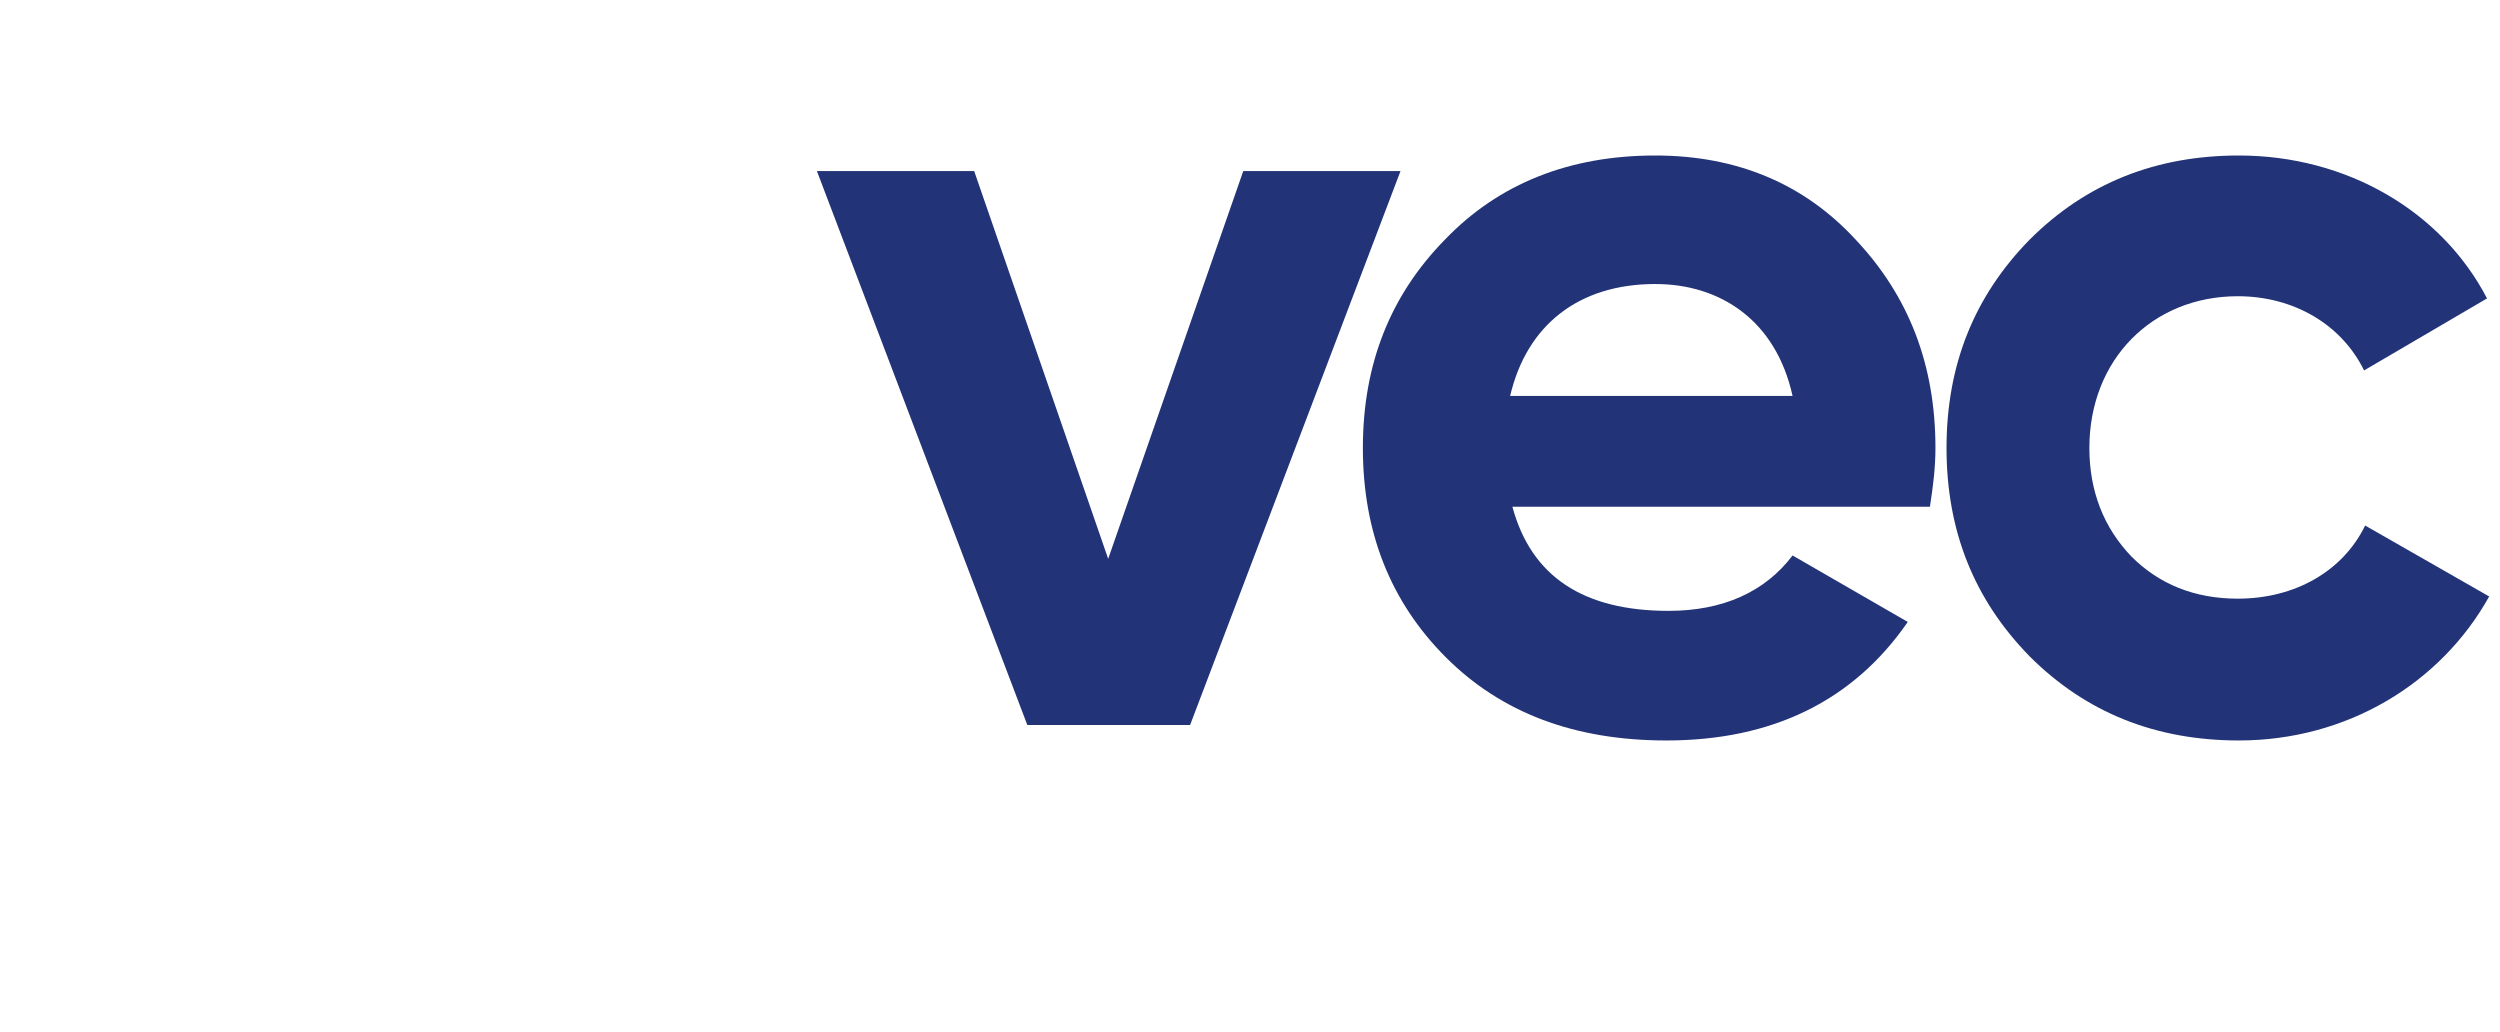 <svg width="218" height="90" viewBox="0 0 218 90" fill="none" xmlns="http://www.w3.org/2000/svg">
<path d="M32.564 0L47.692 0.095L59.434 21.693C63.714 21.089 68.079 21.272 72.304 22.241C77.38 23.406 81.932 26.092 86.793 27.851V40.706C79.713 38.183 73.227 33.83 65.6 33.056L65.329 33.588C68.898 39.691 72.382 45.442 71.179 52.843C68.184 71.243 44.002 76.383 33.915 60.646C25.184 47.028 35.451 32.13 47.718 25.501C47.832 24.819 42.263 14.513 41.454 13.175C41.03 12.473 40.655 11.422 39.673 11.745L14.203 59.302H0.944L32.564 0ZM44.022 54.635C49.137 61.838 60.543 57.353 59.695 48.803C59.502 46.861 55.274 38.634 54.038 36.689C53.835 36.369 53.672 36.007 53.303 35.837C47.359 39.071 38.968 47.52 44.022 54.638V54.635Z" fill="white"/>
<g filter="url(#filter0_d_3025_5674)">
<path d="M86.79 40.707V27.852C81.929 26.093 77.381 23.407 72.301 22.242C68.08 21.272 63.711 21.09 59.431 21.693C59.431 21.693 53.744 22.512 47.712 25.502C35.445 32.13 25.182 47.028 33.909 60.647C43.993 76.384 68.177 71.244 71.172 52.844C71.398 51.457 71.456 50.125 71.385 48.839H59.695C60.511 57.367 49.128 61.828 44.019 54.636C38.965 47.518 47.356 39.068 53.301 35.834C57.317 33.566 59.48 32.985 61.77 32.897C62.367 32.874 65.594 33.057 65.594 33.057C73.221 33.83 79.707 38.184 86.787 40.707H86.79Z" fill="white"/>
</g>
<path d="M108.413 14.915H122.125L103.777 63.219H89.582L71.234 14.915H84.947L96.633 48.729L108.413 14.915Z" fill="#223377"/>
<path d="M131.88 44.185C133.521 50.271 138.062 53.267 145.497 53.267C150.228 53.267 153.898 51.626 156.312 48.437L166.357 54.233C161.627 61.093 154.576 64.569 145.305 64.569C137.289 64.569 130.914 62.154 126.085 57.324C121.257 52.494 118.843 46.407 118.843 39.064C118.843 31.721 121.257 25.733 125.991 20.902C130.721 15.975 136.904 13.56 144.339 13.56C151.389 13.56 157.281 15.975 161.819 20.902C166.455 25.831 168.771 31.819 168.771 39.064C168.771 40.706 168.579 42.347 168.289 44.185H131.88ZM156.312 34.525C154.864 27.955 150.035 24.767 144.336 24.767C137.67 24.767 133.132 28.34 131.684 34.525H156.309H156.312Z" fill="#223377"/>
<path d="M176.98 57.226C172.152 52.298 169.737 46.309 169.737 39.064C169.737 31.819 172.152 25.831 176.98 20.902C181.906 15.975 187.991 13.56 195.233 13.56C204.6 13.56 212.906 18.39 216.867 26.023L206.146 32.302C204.215 28.34 200.062 25.831 195.136 25.831C187.7 25.831 182.193 31.336 182.193 39.064C182.193 42.83 183.449 46.019 185.864 48.532C188.278 50.947 191.367 52.203 195.136 52.203C200.156 52.203 204.31 49.788 206.241 45.826L217.056 52.011C212.808 59.644 204.597 64.569 195.23 64.569C187.988 64.569 181.903 62.154 176.977 57.226H176.98Z" fill="#223377"/>
<defs>
<filter id="filter0_d_3025_5674" x="28.654" y="17.346" width="80.136" height="72.654" filterUnits="userSpaceOnUse" color-interpolation-filters="sRGB">
<feFlood flood-opacity="0" result="BackgroundImageFix"/>
<feColorMatrix in="SourceAlpha" type="matrix" values="0 0 0 0 0 0 0 0 0 0 0 0 0 0 0 0 0 0 127 0" result="hardAlpha"/>
<feOffset dx="10" dy="8"/>
<feGaussianBlur stdDeviation="6"/>
<feColorMatrix type="matrix" values="0 0 0 0 0.133 0 0 0 0 0.2 0 0 0 0 0.467 0 0 0 0.7 0"/>
<feBlend mode="normal" in2="BackgroundImageFix" result="effect1_dropShadow_3025_5674"/>
<feBlend mode="normal" in="SourceGraphic" in2="effect1_dropShadow_3025_5674" result="shape"/>
</filter>
</defs>
</svg>
